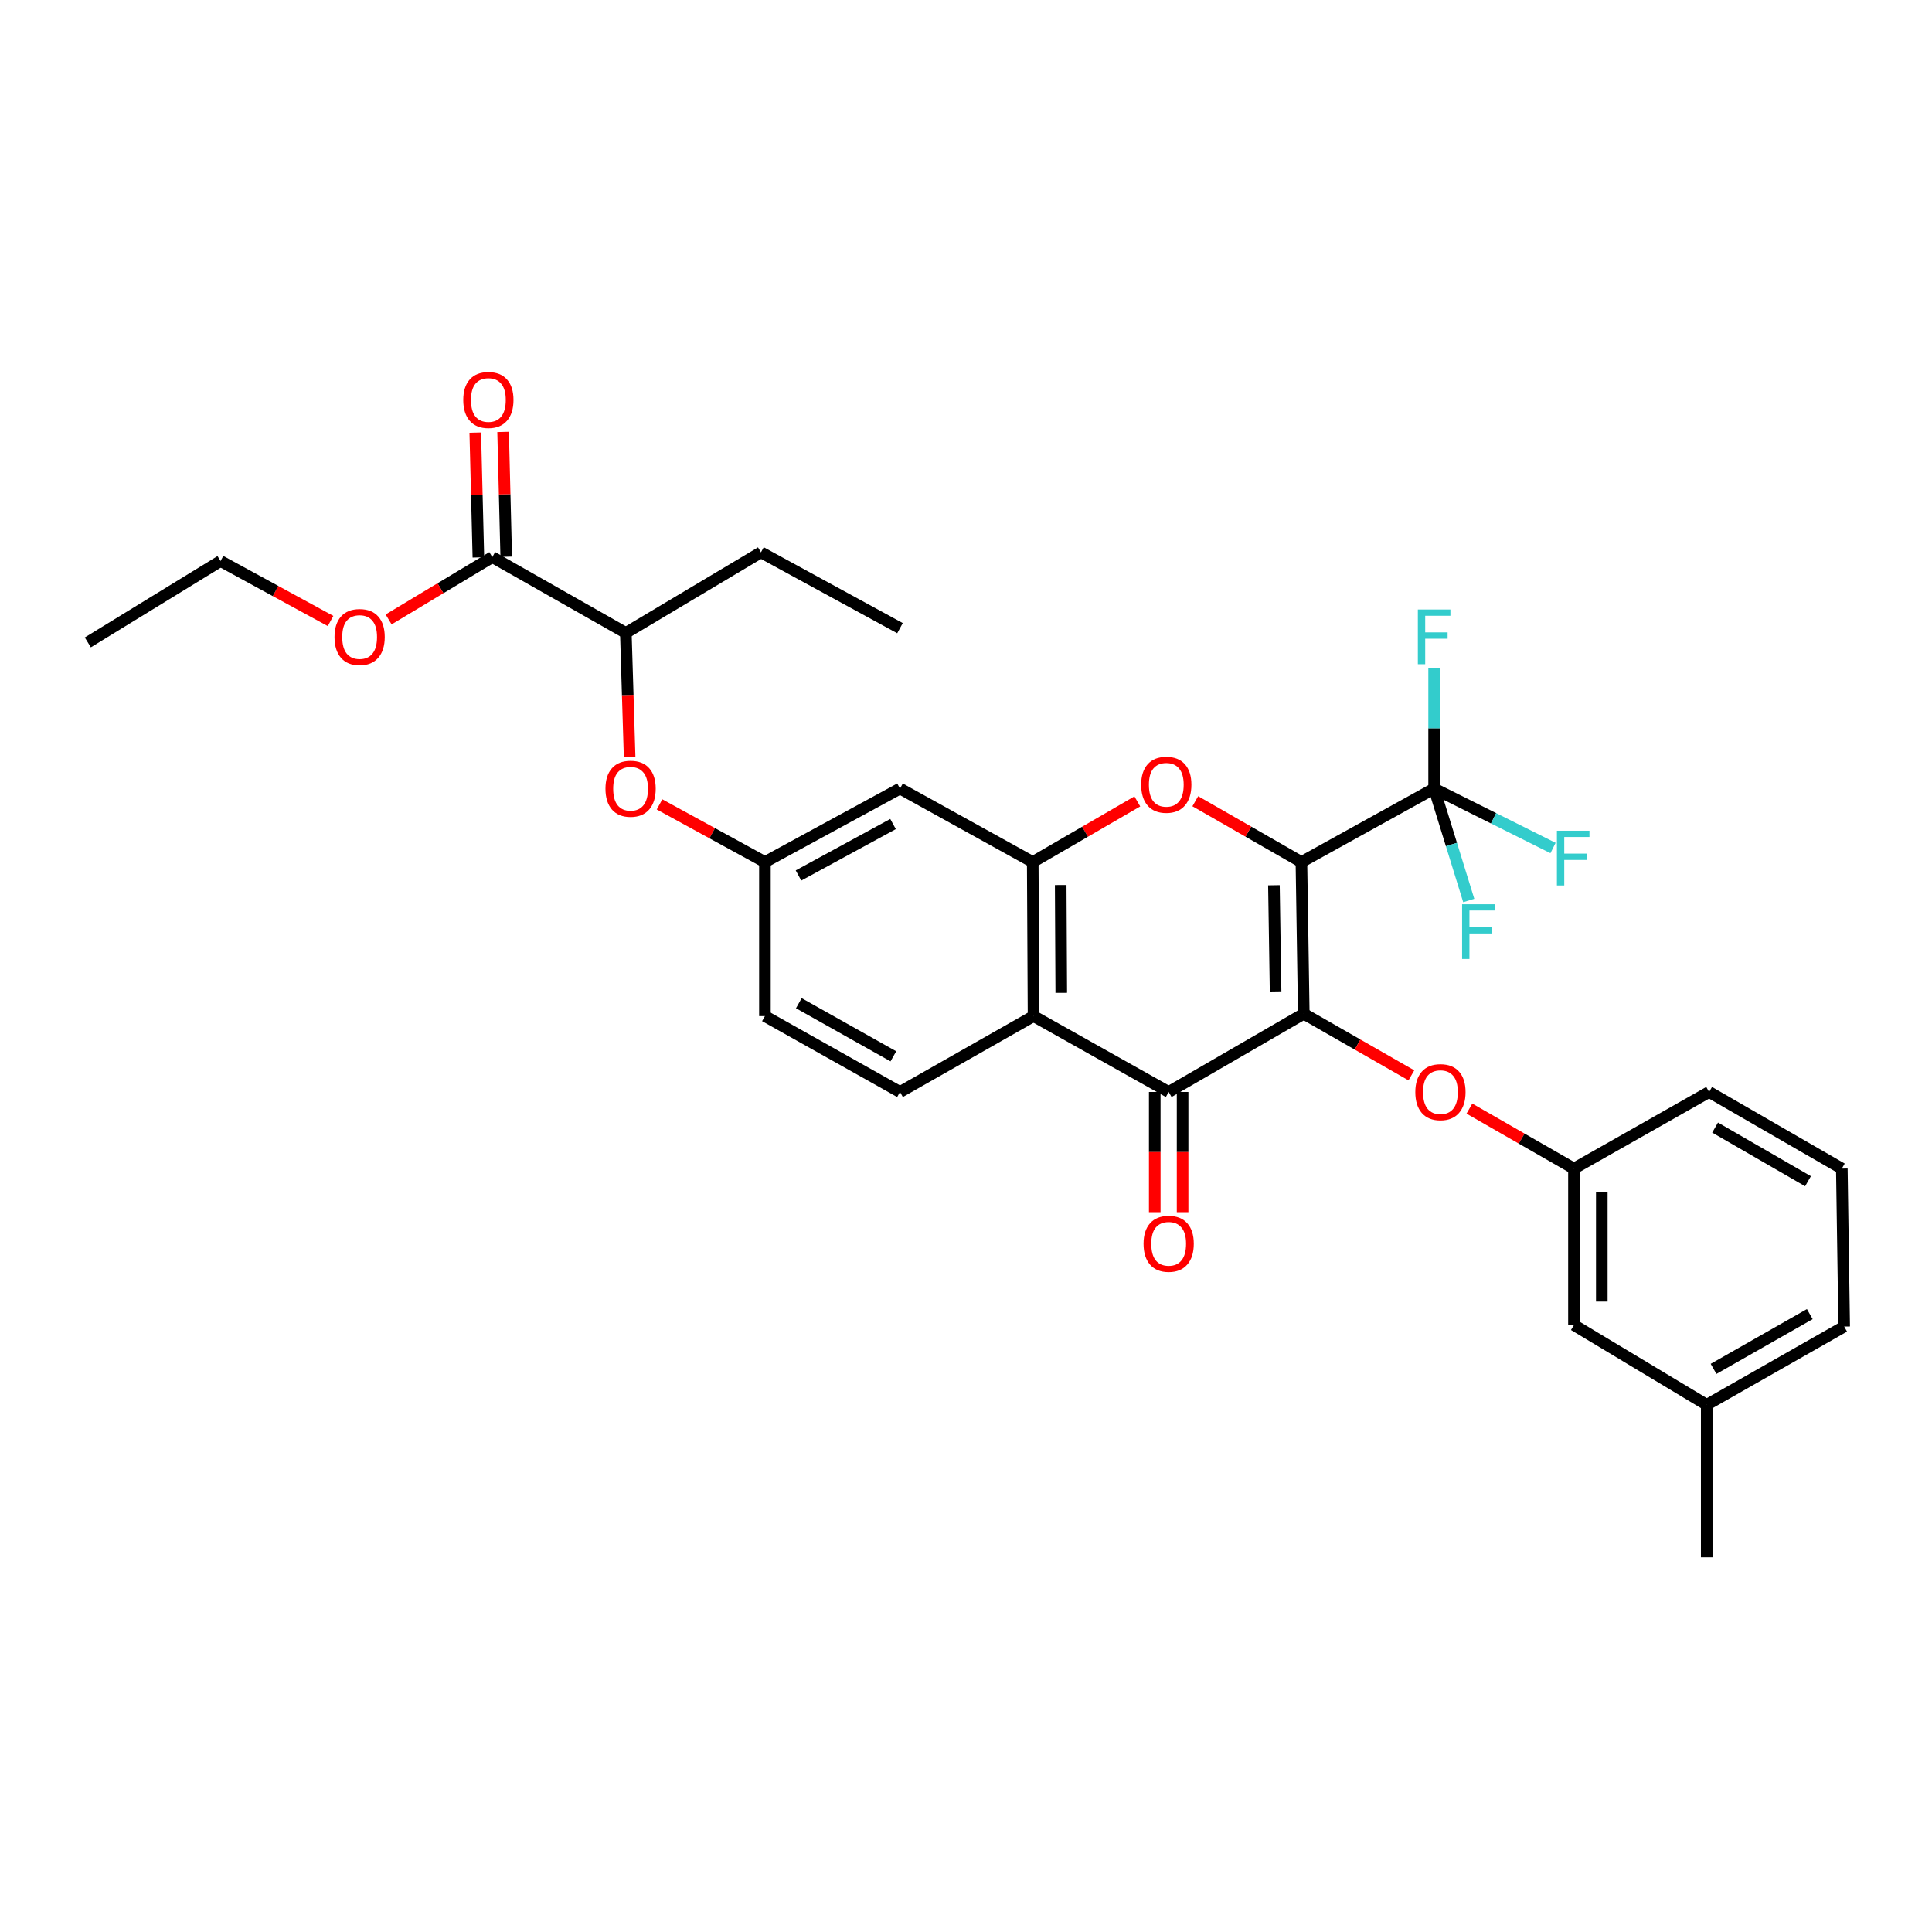 <?xml version='1.0' encoding='iso-8859-1'?>
<svg version='1.1' baseProfile='full'
              xmlns='http://www.w3.org/2000/svg'
                      xmlns:rdkit='http://www.rdkit.org/xml'
                      xmlns:xlink='http://www.w3.org/1999/xlink'
                  xml:space='preserve'
width='1000px' height='1000px' viewBox='0 0 1000 1000'>
<!-- END OF HEADER -->
<rect style='opacity:1.0;fill:#FFFFFF;stroke:none' width='1000' height='1000' x='0' y='0'> </rect>
<path class='bond-0' d='M 673.609,446.2 L 674.834,524.709' style='fill:none;fill-rule:evenodd;stroke:#000000;stroke-width:6px;stroke-linecap:butt;stroke-linejoin:miter;stroke-opacity:1' />
<path class='bond-0' d='M 659.382,458.201 L 660.24,513.158' style='fill:none;fill-rule:evenodd;stroke:#000000;stroke-width:6px;stroke-linecap:butt;stroke-linejoin:miter;stroke-opacity:1' />
<path class='bond-1' d='M 673.609,446.2 L 646.146,430.458' style='fill:none;fill-rule:evenodd;stroke:#000000;stroke-width:6px;stroke-linecap:butt;stroke-linejoin:miter;stroke-opacity:1' />
<path class='bond-1' d='M 646.146,430.458 L 618.683,414.715' style='fill:none;fill-rule:evenodd;stroke:#FF0000;stroke-width:6px;stroke-linecap:butt;stroke-linejoin:miter;stroke-opacity:1' />
<path class='bond-3' d='M 673.609,446.2 L 742.302,408.158' style='fill:none;fill-rule:evenodd;stroke:#000000;stroke-width:6px;stroke-linecap:butt;stroke-linejoin:miter;stroke-opacity:1' />
<path class='bond-2' d='M 674.834,524.709 L 604.901,565.201' style='fill:none;fill-rule:evenodd;stroke:#000000;stroke-width:6px;stroke-linecap:butt;stroke-linejoin:miter;stroke-opacity:1' />
<path class='bond-6' d='M 674.834,524.709 L 702.683,540.651' style='fill:none;fill-rule:evenodd;stroke:#000000;stroke-width:6px;stroke-linecap:butt;stroke-linejoin:miter;stroke-opacity:1' />
<path class='bond-6' d='M 702.683,540.651 L 730.531,556.593' style='fill:none;fill-rule:evenodd;stroke:#FF0000;stroke-width:6px;stroke-linecap:butt;stroke-linejoin:miter;stroke-opacity:1' />
<path class='bond-4' d='M 588.67,414.807 L 561.606,430.503' style='fill:none;fill-rule:evenodd;stroke:#FF0000;stroke-width:6px;stroke-linecap:butt;stroke-linejoin:miter;stroke-opacity:1' />
<path class='bond-4' d='M 561.606,430.503 L 534.543,446.2' style='fill:none;fill-rule:evenodd;stroke:#000000;stroke-width:6px;stroke-linecap:butt;stroke-linejoin:miter;stroke-opacity:1' />
<path class='bond-11' d='M 597.694,565.201 L 597.694,596.306' style='fill:none;fill-rule:evenodd;stroke:#000000;stroke-width:6px;stroke-linecap:butt;stroke-linejoin:miter;stroke-opacity:1' />
<path class='bond-11' d='M 597.694,596.306 L 597.694,627.412' style='fill:none;fill-rule:evenodd;stroke:#FF0000;stroke-width:6px;stroke-linecap:butt;stroke-linejoin:miter;stroke-opacity:1' />
<path class='bond-11' d='M 612.107,565.201 L 612.107,596.306' style='fill:none;fill-rule:evenodd;stroke:#000000;stroke-width:6px;stroke-linecap:butt;stroke-linejoin:miter;stroke-opacity:1' />
<path class='bond-11' d='M 612.107,596.306 L 612.107,627.412' style='fill:none;fill-rule:evenodd;stroke:#FF0000;stroke-width:6px;stroke-linecap:butt;stroke-linejoin:miter;stroke-opacity:1' />
<path class='bond-31' d='M 604.901,565.201 L 534.959,525.926' style='fill:none;fill-rule:evenodd;stroke:#000000;stroke-width:6px;stroke-linecap:butt;stroke-linejoin:miter;stroke-opacity:1' />
<path class='bond-16' d='M 742.302,408.158 L 773.074,423.546' style='fill:none;fill-rule:evenodd;stroke:#000000;stroke-width:6px;stroke-linecap:butt;stroke-linejoin:miter;stroke-opacity:1' />
<path class='bond-16' d='M 773.074,423.546 L 803.846,438.934' style='fill:none;fill-rule:evenodd;stroke:#33CCCC;stroke-width:6px;stroke-linecap:butt;stroke-linejoin:miter;stroke-opacity:1' />
<path class='bond-17' d='M 742.302,408.158 L 742.302,376.957' style='fill:none;fill-rule:evenodd;stroke:#000000;stroke-width:6px;stroke-linecap:butt;stroke-linejoin:miter;stroke-opacity:1' />
<path class='bond-17' d='M 742.302,376.957 L 742.302,345.756' style='fill:none;fill-rule:evenodd;stroke:#33CCCC;stroke-width:6px;stroke-linecap:butt;stroke-linejoin:miter;stroke-opacity:1' />
<path class='bond-18' d='M 742.302,408.158 L 751.262,437.126' style='fill:none;fill-rule:evenodd;stroke:#000000;stroke-width:6px;stroke-linecap:butt;stroke-linejoin:miter;stroke-opacity:1' />
<path class='bond-18' d='M 751.262,437.126 L 760.223,466.094' style='fill:none;fill-rule:evenodd;stroke:#33CCCC;stroke-width:6px;stroke-linecap:butt;stroke-linejoin:miter;stroke-opacity:1' />
<path class='bond-5' d='M 534.543,446.2 L 534.959,525.926' style='fill:none;fill-rule:evenodd;stroke:#000000;stroke-width:6px;stroke-linecap:butt;stroke-linejoin:miter;stroke-opacity:1' />
<path class='bond-5' d='M 549.017,458.084 L 549.309,513.892' style='fill:none;fill-rule:evenodd;stroke:#000000;stroke-width:6px;stroke-linecap:butt;stroke-linejoin:miter;stroke-opacity:1' />
<path class='bond-7' d='M 534.543,446.2 L 465.834,408.158' style='fill:none;fill-rule:evenodd;stroke:#000000;stroke-width:6px;stroke-linecap:butt;stroke-linejoin:miter;stroke-opacity:1' />
<path class='bond-9' d='M 534.959,525.926 L 465.834,565.201' style='fill:none;fill-rule:evenodd;stroke:#000000;stroke-width:6px;stroke-linecap:butt;stroke-linejoin:miter;stroke-opacity:1' />
<path class='bond-15' d='M 760.561,573.804 L 787.619,589.332' style='fill:none;fill-rule:evenodd;stroke:#FF0000;stroke-width:6px;stroke-linecap:butt;stroke-linejoin:miter;stroke-opacity:1' />
<path class='bond-15' d='M 787.619,589.332 L 814.678,604.86' style='fill:none;fill-rule:evenodd;stroke:#000000;stroke-width:6px;stroke-linecap:butt;stroke-linejoin:miter;stroke-opacity:1' />
<path class='bond-13' d='M 465.834,408.158 L 395.924,446.2' style='fill:none;fill-rule:evenodd;stroke:#000000;stroke-width:6px;stroke-linecap:butt;stroke-linejoin:miter;stroke-opacity:1' />
<path class='bond-13' d='M 462.236,426.524 L 413.299,453.153' style='fill:none;fill-rule:evenodd;stroke:#000000;stroke-width:6px;stroke-linecap:butt;stroke-linejoin:miter;stroke-opacity:1' />
<path class='bond-8' d='M 254.815,288.34 L 323.932,327.591' style='fill:none;fill-rule:evenodd;stroke:#000000;stroke-width:6px;stroke-linecap:butt;stroke-linejoin:miter;stroke-opacity:1' />
<path class='bond-14' d='M 262.02,288.16 L 261.213,255.862' style='fill:none;fill-rule:evenodd;stroke:#000000;stroke-width:6px;stroke-linecap:butt;stroke-linejoin:miter;stroke-opacity:1' />
<path class='bond-14' d='M 261.213,255.862 L 260.405,223.564' style='fill:none;fill-rule:evenodd;stroke:#FF0000;stroke-width:6px;stroke-linecap:butt;stroke-linejoin:miter;stroke-opacity:1' />
<path class='bond-14' d='M 247.611,288.52 L 246.804,256.222' style='fill:none;fill-rule:evenodd;stroke:#000000;stroke-width:6px;stroke-linecap:butt;stroke-linejoin:miter;stroke-opacity:1' />
<path class='bond-14' d='M 246.804,256.222 L 245.997,223.924' style='fill:none;fill-rule:evenodd;stroke:#FF0000;stroke-width:6px;stroke-linecap:butt;stroke-linejoin:miter;stroke-opacity:1' />
<path class='bond-21' d='M 254.815,288.34 L 227.983,304.476' style='fill:none;fill-rule:evenodd;stroke:#000000;stroke-width:6px;stroke-linecap:butt;stroke-linejoin:miter;stroke-opacity:1' />
<path class='bond-21' d='M 227.983,304.476 L 201.15,320.611' style='fill:none;fill-rule:evenodd;stroke:#FF0000;stroke-width:6px;stroke-linecap:butt;stroke-linejoin:miter;stroke-opacity:1' />
<path class='bond-32' d='M 465.834,565.201 L 395.924,525.926' style='fill:none;fill-rule:evenodd;stroke:#000000;stroke-width:6px;stroke-linecap:butt;stroke-linejoin:miter;stroke-opacity:1' />
<path class='bond-32' d='M 462.407,546.744 L 413.47,519.252' style='fill:none;fill-rule:evenodd;stroke:#000000;stroke-width:6px;stroke-linecap:butt;stroke-linejoin:miter;stroke-opacity:1' />
<path class='bond-10' d='M 341.372,416.355 L 368.648,431.277' style='fill:none;fill-rule:evenodd;stroke:#FF0000;stroke-width:6px;stroke-linecap:butt;stroke-linejoin:miter;stroke-opacity:1' />
<path class='bond-10' d='M 368.648,431.277 L 395.924,446.2' style='fill:none;fill-rule:evenodd;stroke:#000000;stroke-width:6px;stroke-linecap:butt;stroke-linejoin:miter;stroke-opacity:1' />
<path class='bond-12' d='M 325.892,391.823 L 324.912,359.707' style='fill:none;fill-rule:evenodd;stroke:#FF0000;stroke-width:6px;stroke-linecap:butt;stroke-linejoin:miter;stroke-opacity:1' />
<path class='bond-12' d='M 324.912,359.707 L 323.932,327.591' style='fill:none;fill-rule:evenodd;stroke:#000000;stroke-width:6px;stroke-linecap:butt;stroke-linejoin:miter;stroke-opacity:1' />
<path class='bond-25' d='M 323.932,327.591 L 393.874,285.882' style='fill:none;fill-rule:evenodd;stroke:#000000;stroke-width:6px;stroke-linecap:butt;stroke-linejoin:miter;stroke-opacity:1' />
<path class='bond-19' d='M 395.924,446.2 L 395.924,525.926' style='fill:none;fill-rule:evenodd;stroke:#000000;stroke-width:6px;stroke-linecap:butt;stroke-linejoin:miter;stroke-opacity:1' />
<path class='bond-20' d='M 814.678,604.86 L 814.678,685.843' style='fill:none;fill-rule:evenodd;stroke:#000000;stroke-width:6px;stroke-linecap:butt;stroke-linejoin:miter;stroke-opacity:1' />
<path class='bond-20' d='M 829.091,617.007 L 829.091,673.696' style='fill:none;fill-rule:evenodd;stroke:#000000;stroke-width:6px;stroke-linecap:butt;stroke-linejoin:miter;stroke-opacity:1' />
<path class='bond-24' d='M 814.678,604.86 L 884.636,565.201' style='fill:none;fill-rule:evenodd;stroke:#000000;stroke-width:6px;stroke-linecap:butt;stroke-linejoin:miter;stroke-opacity:1' />
<path class='bond-22' d='M 814.678,685.843 L 883.395,727.136' style='fill:none;fill-rule:evenodd;stroke:#000000;stroke-width:6px;stroke-linecap:butt;stroke-linejoin:miter;stroke-opacity:1' />
<path class='bond-27' d='M 171.097,321.428 L 142.622,305.905' style='fill:none;fill-rule:evenodd;stroke:#FF0000;stroke-width:6px;stroke-linecap:butt;stroke-linejoin:miter;stroke-opacity:1' />
<path class='bond-27' d='M 142.622,305.905 L 114.147,290.382' style='fill:none;fill-rule:evenodd;stroke:#000000;stroke-width:6px;stroke-linecap:butt;stroke-linejoin:miter;stroke-opacity:1' />
<path class='bond-28' d='M 883.395,727.136 L 883.395,806.07' style='fill:none;fill-rule:evenodd;stroke:#000000;stroke-width:6px;stroke-linecap:butt;stroke-linejoin:miter;stroke-opacity:1' />
<path class='bond-33' d='M 883.395,727.136 L 954.545,686.636' style='fill:none;fill-rule:evenodd;stroke:#000000;stroke-width:6px;stroke-linecap:butt;stroke-linejoin:miter;stroke-opacity:1' />
<path class='bond-33' d='M 886.937,708.535 L 936.743,680.185' style='fill:none;fill-rule:evenodd;stroke:#000000;stroke-width:6px;stroke-linecap:butt;stroke-linejoin:miter;stroke-opacity:1' />
<path class='bond-23' d='M 953.328,604.86 L 884.636,565.201' style='fill:none;fill-rule:evenodd;stroke:#000000;stroke-width:6px;stroke-linecap:butt;stroke-linejoin:miter;stroke-opacity:1' />
<path class='bond-23' d='M 935.818,611.393 L 887.733,583.632' style='fill:none;fill-rule:evenodd;stroke:#000000;stroke-width:6px;stroke-linecap:butt;stroke-linejoin:miter;stroke-opacity:1' />
<path class='bond-26' d='M 953.328,604.86 L 954.545,686.636' style='fill:none;fill-rule:evenodd;stroke:#000000;stroke-width:6px;stroke-linecap:butt;stroke-linejoin:miter;stroke-opacity:1' />
<path class='bond-29' d='M 393.874,285.882 L 465.834,325.133' style='fill:none;fill-rule:evenodd;stroke:#000000;stroke-width:6px;stroke-linecap:butt;stroke-linejoin:miter;stroke-opacity:1' />
<path class='bond-30' d='M 114.147,290.382 L 45.455,332.499' style='fill:none;fill-rule:evenodd;stroke:#000000;stroke-width:6px;stroke-linecap:butt;stroke-linejoin:miter;stroke-opacity:1' />
<path  class='atom-2' d='M 590.668 406.188
Q 590.668 399.388, 594.028 395.588
Q 597.388 391.788, 603.668 391.788
Q 609.948 391.788, 613.308 395.588
Q 616.668 399.388, 616.668 406.188
Q 616.668 413.068, 613.268 416.988
Q 609.868 420.868, 603.668 420.868
Q 597.428 420.868, 594.028 416.988
Q 590.668 413.108, 590.668 406.188
M 603.668 417.668
Q 607.988 417.668, 610.308 414.788
Q 612.668 411.868, 612.668 406.188
Q 612.668 400.628, 610.308 397.828
Q 607.988 394.988, 603.668 394.988
Q 599.348 394.988, 596.988 397.788
Q 594.668 400.588, 594.668 406.188
Q 594.668 411.908, 596.988 414.788
Q 599.348 417.668, 603.668 417.668
' fill='#FF0000'/>
<path  class='atom-7' d='M 732.569 565.281
Q 732.569 558.481, 735.929 554.681
Q 739.289 550.881, 745.569 550.881
Q 751.849 550.881, 755.209 554.681
Q 758.569 558.481, 758.569 565.281
Q 758.569 572.161, 755.169 576.081
Q 751.769 579.961, 745.569 579.961
Q 739.329 579.961, 735.929 576.081
Q 732.569 572.201, 732.569 565.281
M 745.569 576.761
Q 749.889 576.761, 752.209 573.881
Q 754.569 570.961, 754.569 565.281
Q 754.569 559.721, 752.209 556.921
Q 749.889 554.081, 745.569 554.081
Q 741.249 554.081, 738.889 556.881
Q 736.569 559.681, 736.569 565.281
Q 736.569 571.001, 738.889 573.881
Q 741.249 576.761, 745.569 576.761
' fill='#FF0000'/>
<path  class='atom-11' d='M 313.391 408.238
Q 313.391 401.438, 316.751 397.638
Q 320.111 393.838, 326.391 393.838
Q 332.671 393.838, 336.031 397.638
Q 339.391 401.438, 339.391 408.238
Q 339.391 415.118, 335.991 419.038
Q 332.591 422.918, 326.391 422.918
Q 320.151 422.918, 316.751 419.038
Q 313.391 415.158, 313.391 408.238
M 326.391 419.718
Q 330.711 419.718, 333.031 416.838
Q 335.391 413.918, 335.391 408.238
Q 335.391 402.678, 333.031 399.878
Q 330.711 397.038, 326.391 397.038
Q 322.071 397.038, 319.711 399.838
Q 317.391 402.638, 317.391 408.238
Q 317.391 413.958, 319.711 416.838
Q 322.071 419.718, 326.391 419.718
' fill='#FF0000'/>
<path  class='atom-12' d='M 591.901 643.774
Q 591.901 636.974, 595.261 633.174
Q 598.621 629.374, 604.901 629.374
Q 611.181 629.374, 614.541 633.174
Q 617.901 636.974, 617.901 643.774
Q 617.901 650.654, 614.501 654.574
Q 611.101 658.454, 604.901 658.454
Q 598.661 658.454, 595.261 654.574
Q 591.901 650.694, 591.901 643.774
M 604.901 655.254
Q 609.221 655.254, 611.541 652.374
Q 613.901 649.454, 613.901 643.774
Q 613.901 638.214, 611.541 635.414
Q 609.221 632.574, 604.901 632.574
Q 600.581 632.574, 598.221 635.374
Q 595.901 638.174, 595.901 643.774
Q 595.901 649.494, 598.221 652.374
Q 600.581 655.254, 604.901 655.254
' fill='#FF0000'/>
<path  class='atom-15' d='M 239.782 207.029
Q 239.782 200.229, 243.142 196.429
Q 246.502 192.629, 252.782 192.629
Q 259.062 192.629, 262.422 196.429
Q 265.782 200.229, 265.782 207.029
Q 265.782 213.909, 262.382 217.829
Q 258.982 221.709, 252.782 221.709
Q 246.542 221.709, 243.142 217.829
Q 239.782 213.949, 239.782 207.029
M 252.782 218.509
Q 257.102 218.509, 259.422 215.629
Q 261.782 212.709, 261.782 207.029
Q 261.782 201.469, 259.422 198.669
Q 257.102 195.829, 252.782 195.829
Q 248.462 195.829, 246.102 198.629
Q 243.782 201.429, 243.782 207.029
Q 243.782 212.749, 246.102 215.629
Q 248.462 218.509, 252.782 218.509
' fill='#FF0000'/>
<path  class='atom-17' d='M 805.858 429.99
L 822.698 429.99
L 822.698 433.23
L 809.658 433.23
L 809.658 441.83
L 821.258 441.83
L 821.258 445.11
L 809.658 445.11
L 809.658 458.31
L 805.858 458.31
L 805.858 429.99
' fill='#33CCCC'/>
<path  class='atom-18' d='M 733.882 315.473
L 750.722 315.473
L 750.722 318.713
L 737.682 318.713
L 737.682 327.313
L 749.282 327.313
L 749.282 330.593
L 737.682 330.593
L 737.682 343.793
L 733.882 343.793
L 733.882 315.473
' fill='#33CCCC'/>
<path  class='atom-19' d='M 756.782 468.032
L 773.622 468.032
L 773.622 471.272
L 760.582 471.272
L 760.582 479.872
L 772.182 479.872
L 772.182 483.152
L 760.582 483.152
L 760.582 496.352
L 756.782 496.352
L 756.782 468.032
' fill='#33CCCC'/>
<path  class='atom-22' d='M 173.147 329.713
Q 173.147 322.913, 176.507 319.113
Q 179.867 315.313, 186.147 315.313
Q 192.427 315.313, 195.787 319.113
Q 199.147 322.913, 199.147 329.713
Q 199.147 336.593, 195.747 340.513
Q 192.347 344.393, 186.147 344.393
Q 179.907 344.393, 176.507 340.513
Q 173.147 336.633, 173.147 329.713
M 186.147 341.193
Q 190.467 341.193, 192.787 338.313
Q 195.147 335.393, 195.147 329.713
Q 195.147 324.153, 192.787 321.353
Q 190.467 318.513, 186.147 318.513
Q 181.827 318.513, 179.467 321.313
Q 177.147 324.113, 177.147 329.713
Q 177.147 335.433, 179.467 338.313
Q 181.827 341.193, 186.147 341.193
' fill='#FF0000'/>
</svg>

